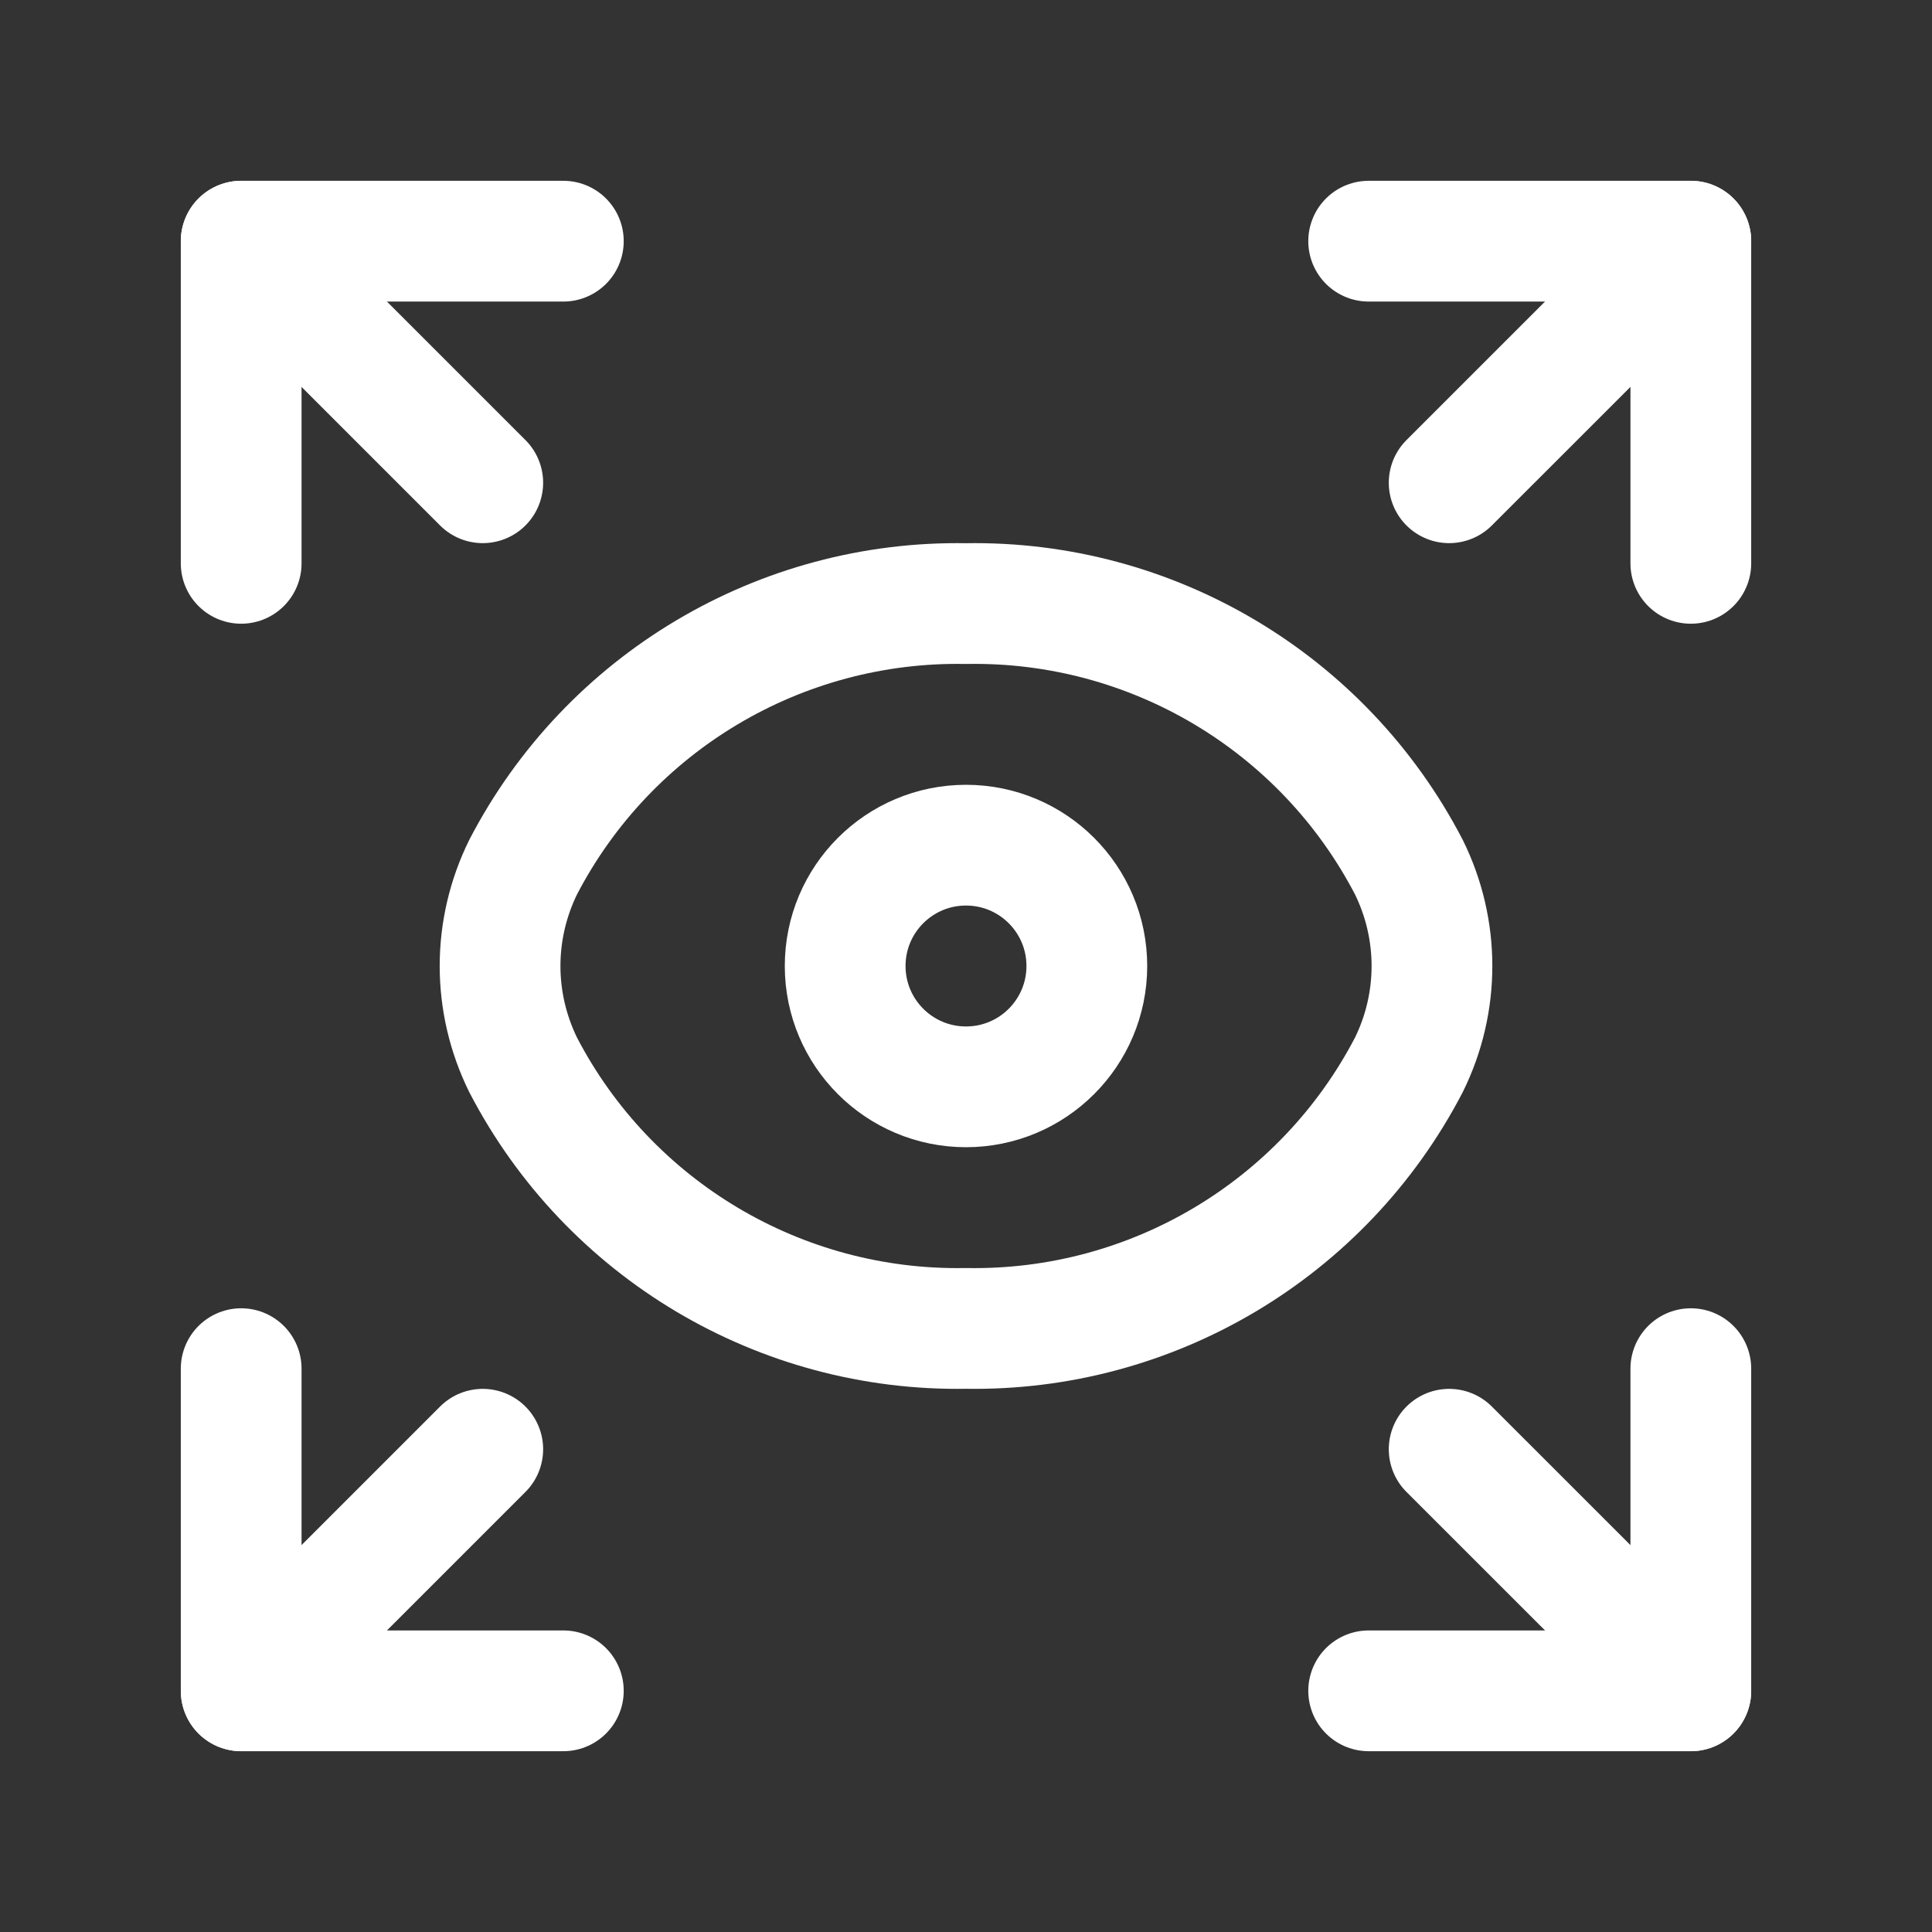 <svg width="24" height="24" viewBox="0 0 24 24" fill="none" xmlns="http://www.w3.org/2000/svg">
<rect x="0" y="0" width="24" height="24" fill="#333333" stroke="none"/>
<path fill-rule="evenodd" clip-rule="evenodd" d="M6.212 12C6.212 11.574 6.311 11.153 6.499 10.771V10.771C7.563 8.724 9.694 7.457 12 7.498C14.306 7.457 16.437 8.724 17.501 10.771V10.771C17.884 11.546 17.884 12.454 17.501 13.229V13.229C16.436 15.275 14.306 16.542 12 16.502C9.694 16.543 7.563 15.276 6.499 13.229V13.229C6.311 12.847 6.212 12.426 6.212 12Z" stroke="white" stroke-width="1.5" stroke-linecap="round" stroke-linejoin="round"/>
<path d="M2.996 6.998V2.996H6.998" stroke="white" stroke-width="1.5" stroke-linecap="round" stroke-linejoin="round"/>
<path d="M17.002 2.996H21.004V6.998" stroke="white" stroke-width="1.5" stroke-linecap="round" stroke-linejoin="round"/>
<path d="M5.997 5.997L2.996 2.996" stroke="white" stroke-width="1.5" stroke-linecap="round" stroke-linejoin="round"/>
<path d="M18.002 5.997L21.004 2.996" stroke="white" stroke-width="1.5" stroke-linecap="round" stroke-linejoin="round"/>
<path d="M21.004 21.004L18.002 18.003" stroke="white" stroke-width="1.5" stroke-linecap="round" stroke-linejoin="round"/>
<path d="M2.996 21.004L5.997 18.003" stroke="white" stroke-width="1.5" stroke-linecap="round" stroke-linejoin="round"/>
<path d="M21.004 17.002V21.004H17.002" stroke="white" stroke-width="1.5" stroke-linecap="round" stroke-linejoin="round"/>
<path d="M6.998 21.004H2.996V17.002" stroke="white" stroke-width="1.5" stroke-linecap="round" stroke-linejoin="round"/>
<circle cx="12" cy="12" r="1.501" stroke="white" stroke-width="1.5" stroke-linecap="round" stroke-linejoin="round"/>
</svg>
